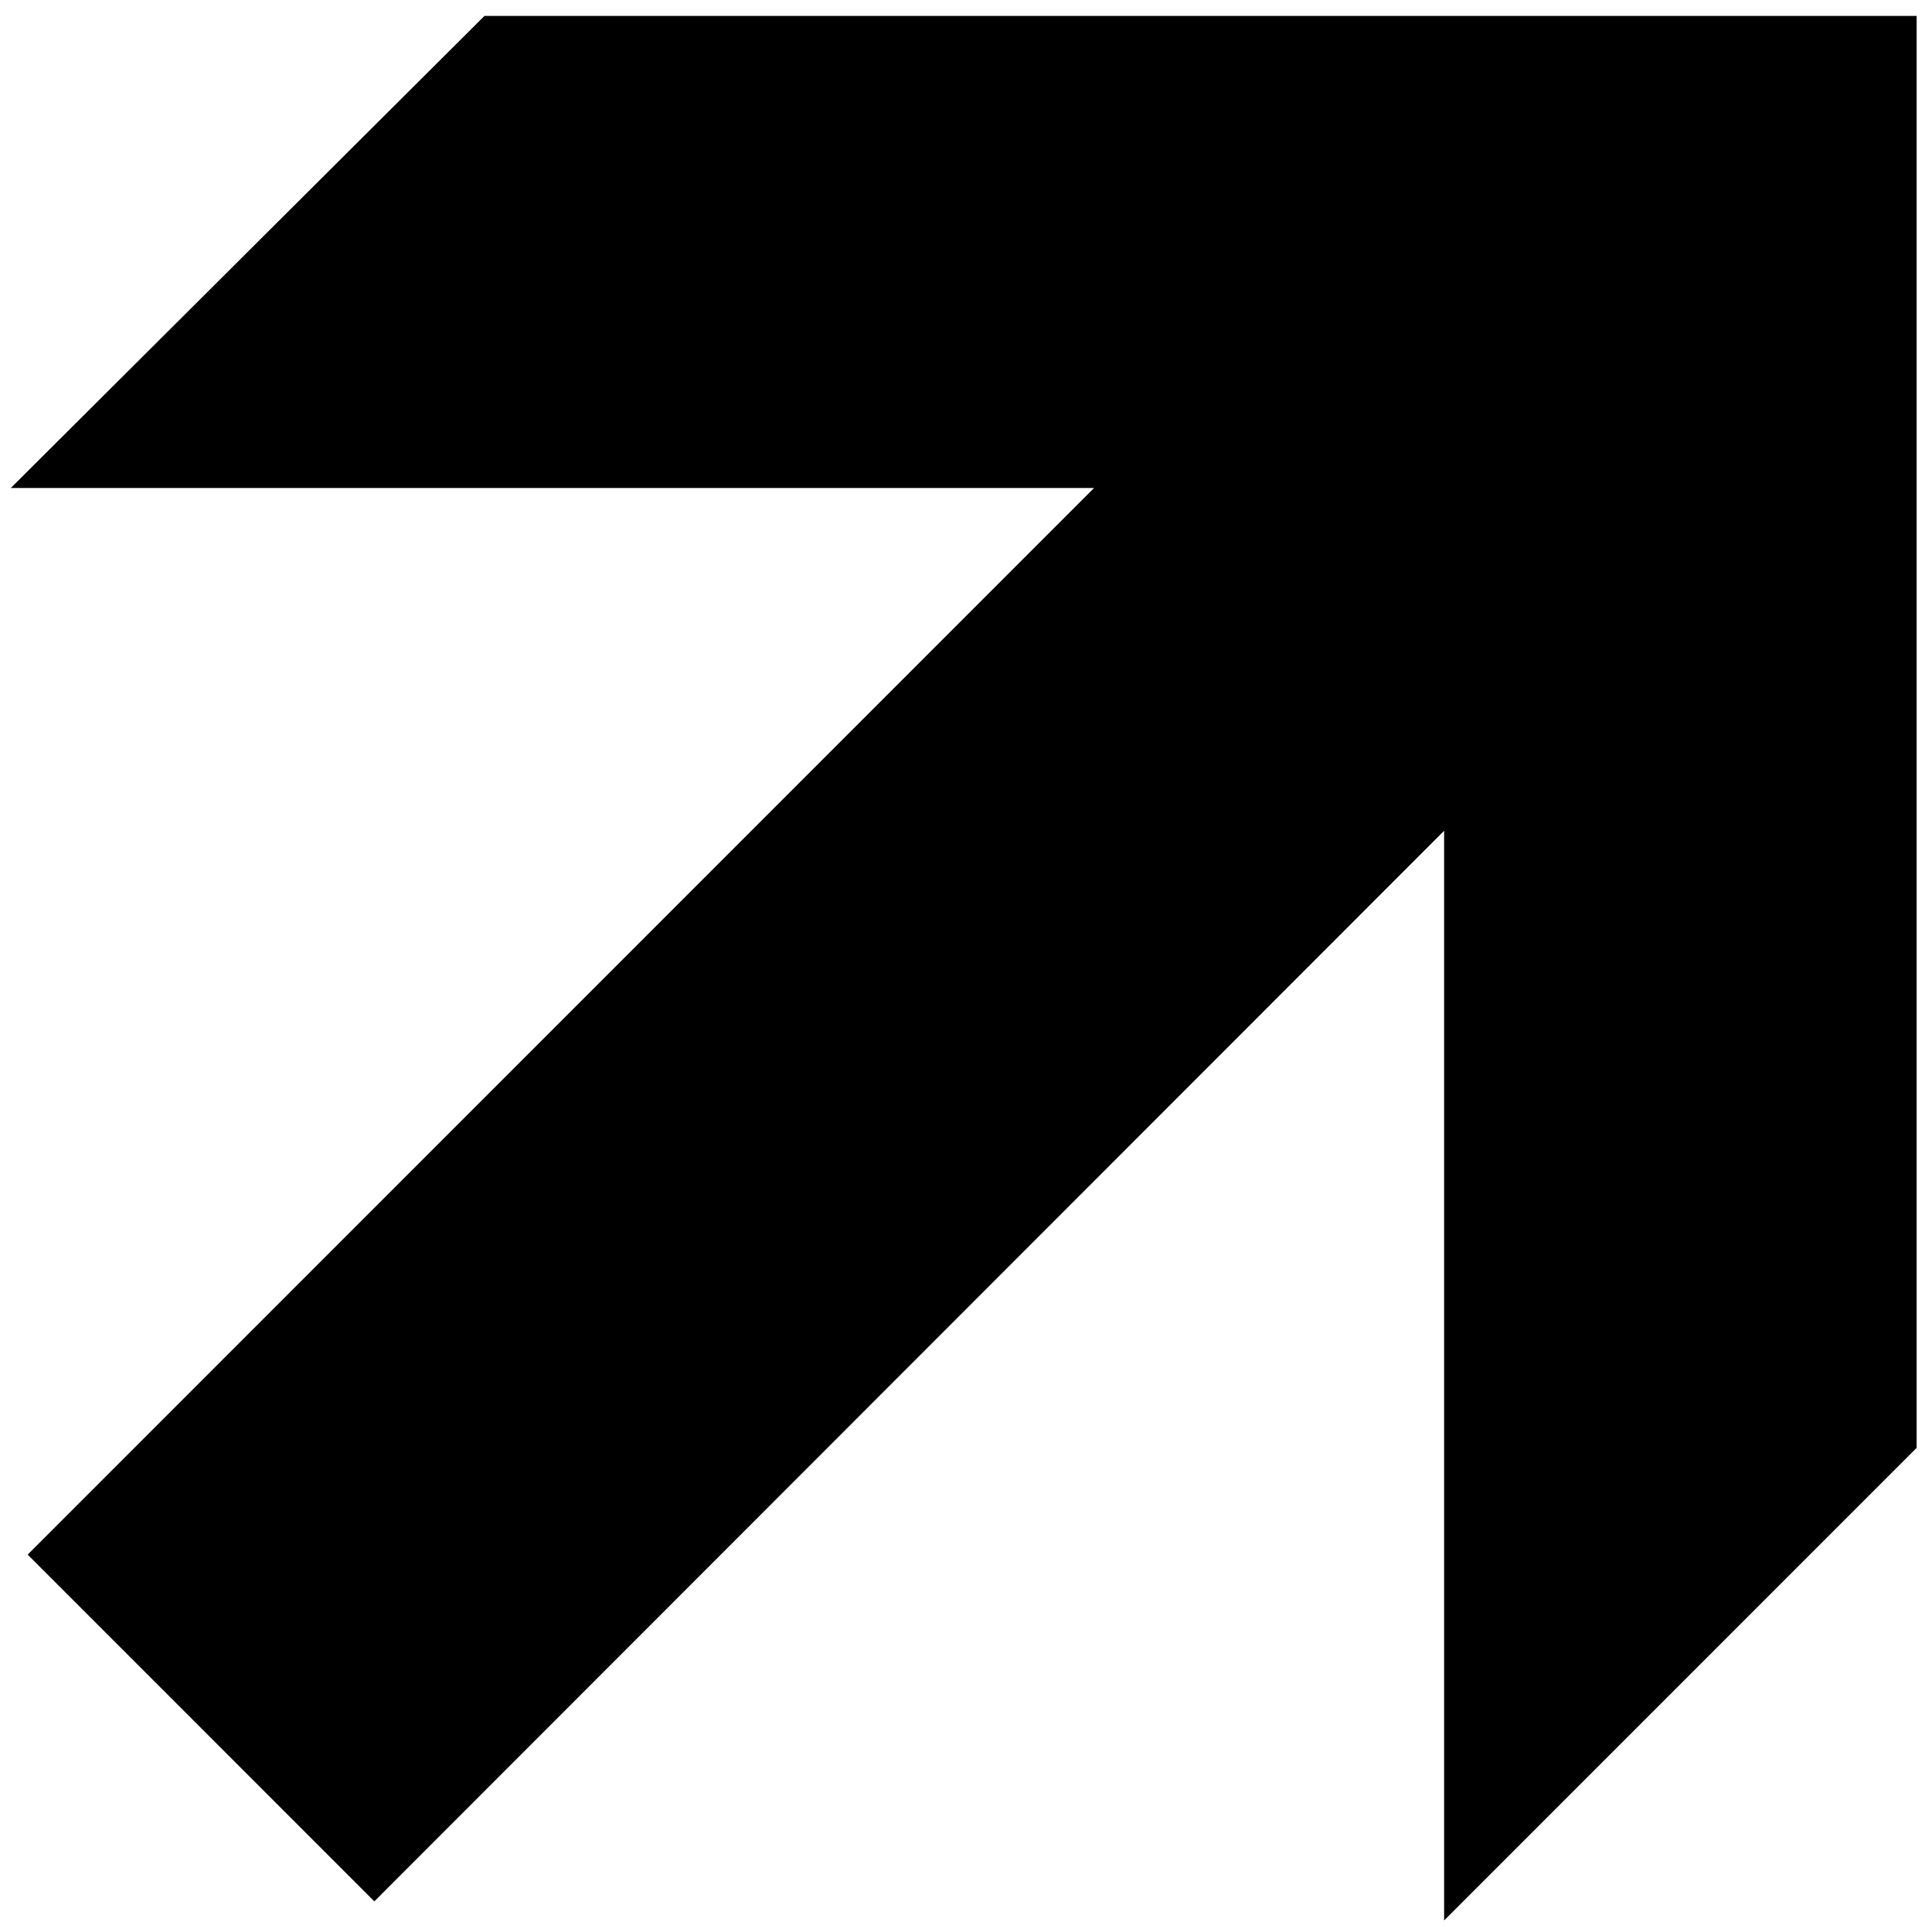 <?xml version="1.0" encoding="UTF-8" standalone="no"?>
<!-- Created with Inkscape (http://www.inkscape.org/) -->

<svg
   version="1.1"
   id="svg1"
   width="457.333"
   height="456"
   viewBox="0 0 457.333 456"
   sodipodi:docname="ss_55_Forward-andRight-Arrow.eps"
   xmlns:inkscape="http://www.inkscape.org/namespaces/inkscape"
   xmlns:sodipodi="http://sodipodi.sourceforge.net/DTD/sodipodi-0.dtd"
   xmlns="http://www.w3.org/2000/svg"
   xmlns:svg="http://www.w3.org/2000/svg">
  <defs
     id="defs1" />
  <sodipodi:namedview
     id="namedview1"
     pagecolor="#ffffff"
     bordercolor="#000000"
     borderopacity="0.25"
     inkscape:showpageshadow="2"
     inkscape:pageopacity="0.0"
     inkscape:pagecheckerboard="0"
     inkscape:deskcolor="#d1d1d1">
    <inkscape:page
       x="0"
       y="0"
       inkscape:label="1"
       id="page1"
       width="457.333"
       height="456"
       margin="0"
       bleed="0" />
  </sodipodi:namedview>
  <g
     id="g1"
     inkscape:groupmode="layer"
     inkscape:label="1">
    <path
       id="path1"
       d="m 862.25,3400.25 h 2549 v -2548 l -841,-841 v 1939 l -1904,-1905 -617,617 1898,1898 h -1928 l 843,840"
       style="fill:#000000;fill-opacity:1;fill-rule:nonzero;stroke:none"
       transform="matrix(0.133,0,0,-0.133,0,456)" />
  </g>
</svg>
